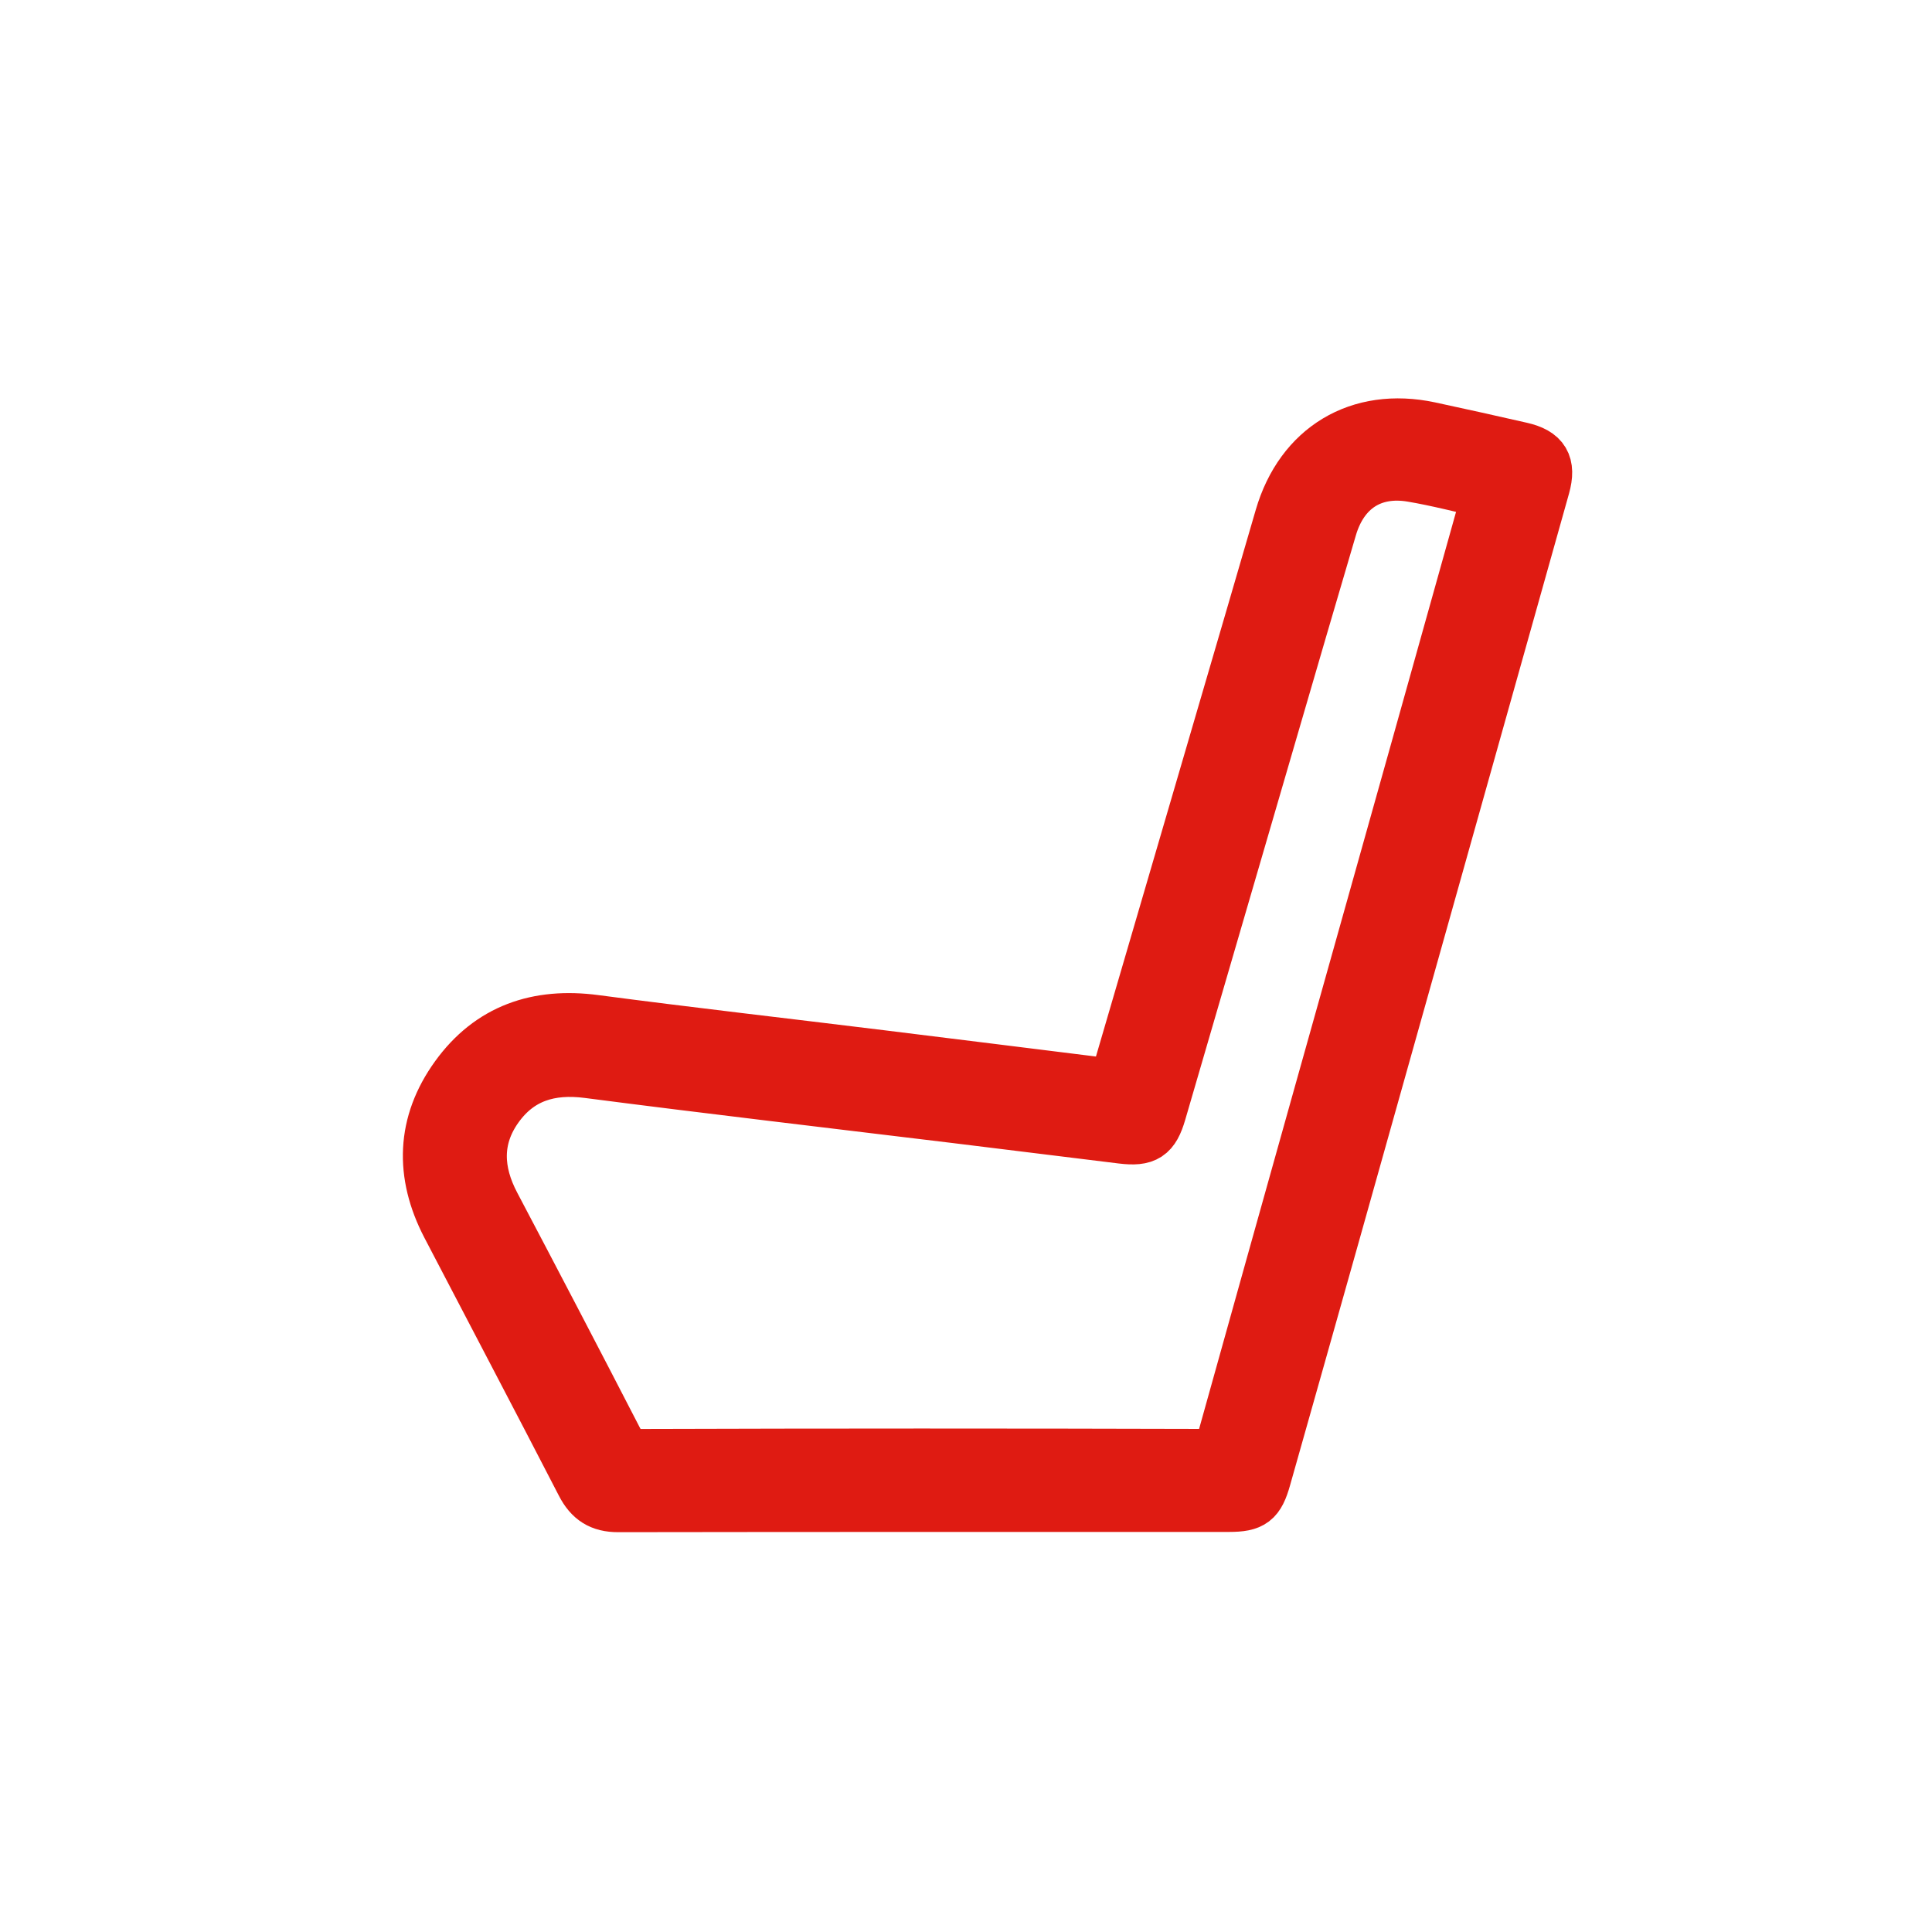 <?xml version="1.0" encoding="UTF-8"?> <svg xmlns="http://www.w3.org/2000/svg" width="40" height="40" viewBox="0 0 40 40" fill="none"> <path d="M23.09 22.467C23.824 19.957 24.55 17.477 25.275 14.997C25.693 13.568 26.112 12.139 26.527 10.71C26.944 9.278 28.138 8.559 29.597 8.869C30.23 9.004 30.861 9.146 31.491 9.289C31.949 9.393 32.082 9.615 31.955 10.071C30.504 15.239 29.053 20.407 27.6 25.574C27.128 27.252 26.653 28.929 26.179 30.606C26.048 31.07 25.922 31.167 25.444 31.167C21.229 31.168 17.014 31.165 12.798 31.172C12.438 31.173 12.224 31.033 12.061 30.717C11.139 28.93 10.202 27.151 9.273 25.369C8.722 24.309 8.754 23.263 9.454 22.294C10.154 21.324 11.135 20.991 12.319 21.148C14.29 21.408 16.267 21.633 18.24 21.876C19.8 22.067 21.361 22.264 22.921 22.457C22.967 22.462 23.012 22.462 23.09 22.467ZM30.831 10.191C30.285 10.07 29.761 9.931 29.229 9.842C28.402 9.705 27.787 10.109 27.545 10.926C27.129 12.333 26.72 13.741 26.309 15.149C25.543 17.776 24.778 20.403 24.011 23.03C23.874 23.5 23.715 23.602 23.229 23.543C22.081 23.401 20.934 23.259 19.786 23.119C17.249 22.81 14.71 22.515 12.175 22.186C11.387 22.084 10.744 22.279 10.285 22.923C9.824 23.57 9.856 24.257 10.223 24.951C11.075 26.567 11.921 28.186 12.758 29.809C12.878 30.041 13.007 30.136 13.284 30.135C17.141 30.123 20.998 30.123 24.856 30.134C25.15 30.135 25.269 30.048 25.347 29.763C26.674 25.003 28.012 20.247 29.347 15.49C29.84 13.735 30.33 11.98 30.831 10.191Z" fill="#DF1B12" stroke="#DF1B12" stroke-width="1.1"></path> </svg> 